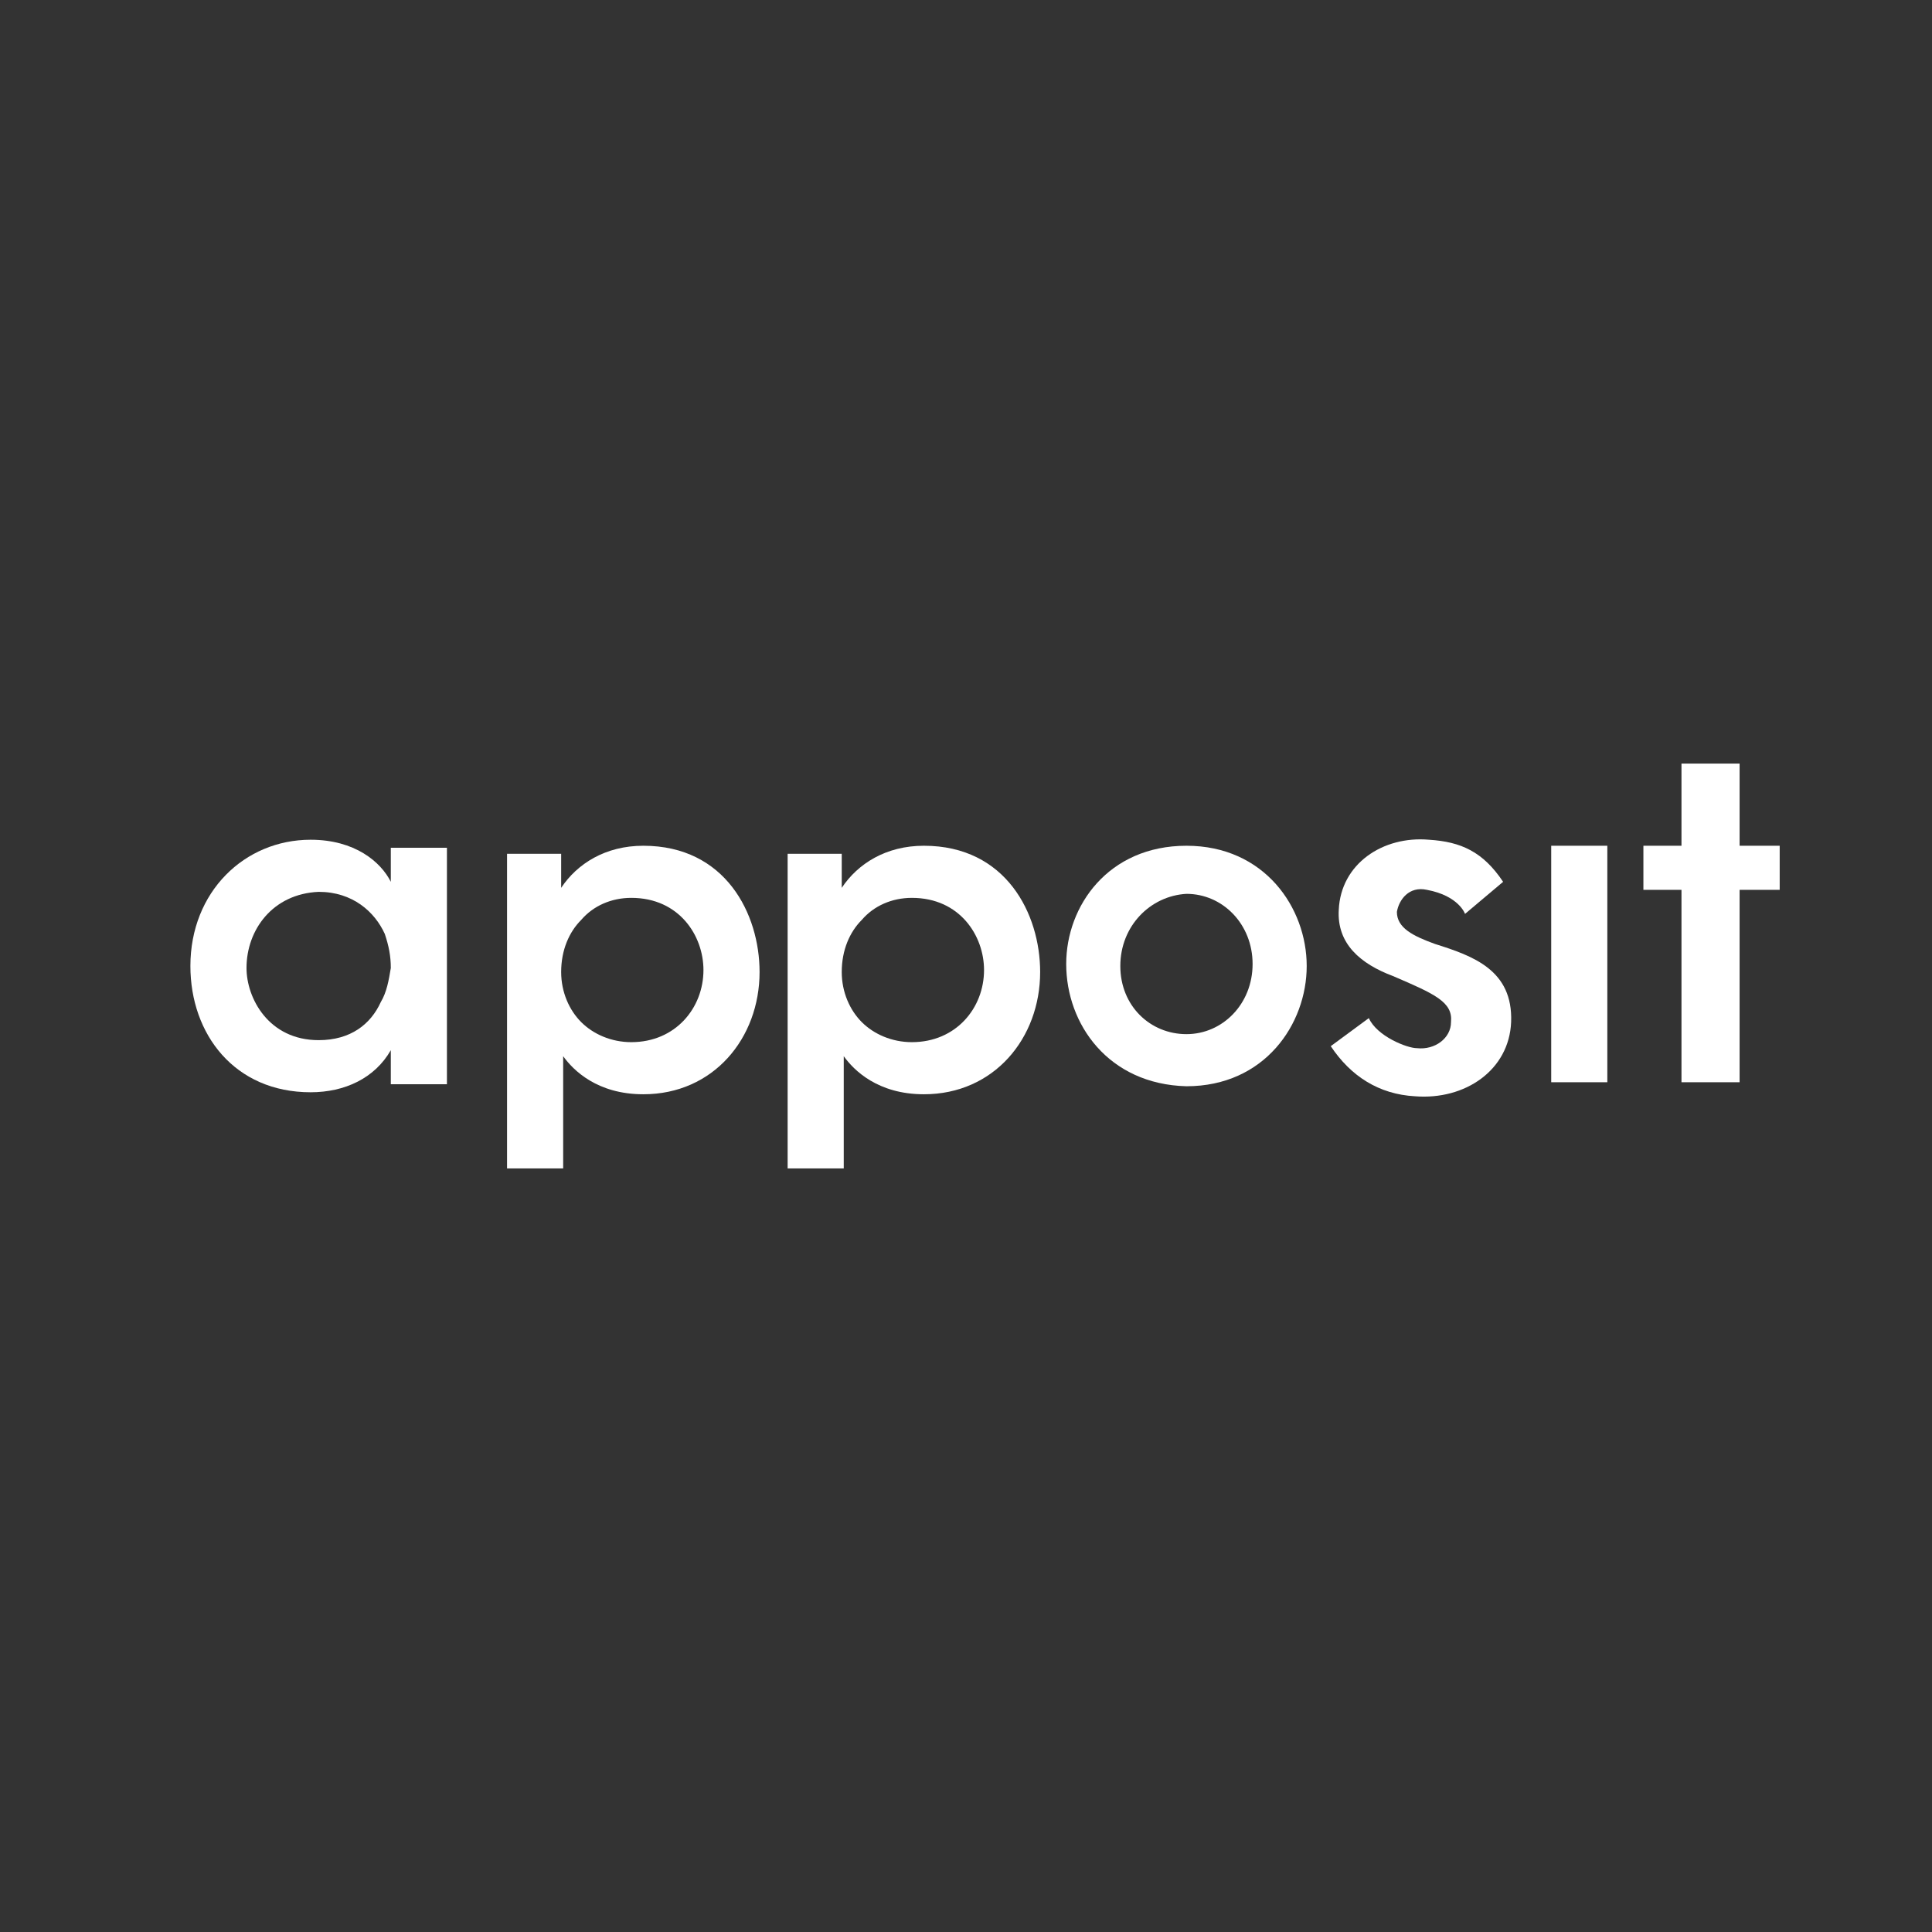 <?xml version="1.0" encoding="utf-8"?>
<!-- Generator: Adobe Illustrator 22.0.0, SVG Export Plug-In . SVG Version: 6.00 Build 0)  -->
<svg version="1.1" id="Layer_1" xmlns="http://www.w3.org/2000/svg" xmlns:xlink="http://www.w3.org/1999/xlink" x="0px" y="0px"
	 viewBox="0 0 96.4 96.4" style="enable-background:new 0 0 96.4 96.4;" xml:space="preserve">
<rect x="0" y="0" width="96.4" height="96.4" fill="#333333" stroke="none"/>
<style type="text/css">
	.st0{fill:#FFFFFF;}
</style>
<g>
	<polygon class="st0" points="83.9,44.4 82,44.4 82,42.2 83.9,42.2 83.9,38.1 86.8,38.1 86.8,42.2 88.8,42.2 88.8,44.4 86.8,44.4 
		86.8,54 83.9,54 	"/>
	<path class="st0" d="M22.3,54.1h-2.8v-1.7c-0.8,1.4-2.3,2.1-4,2.1c-3.8,0-6-2.9-6-6.3c0-3.7,2.7-6.3,6-6.3c2.2,0,3.5,1.1,4,2.1
		v-1.7h2.8V54.1z M12.3,48.3c0,1.5,1.1,3.6,3.6,3.6c1.6,0,2.6-0.8,3.1-1.9c0.3-0.5,0.4-1.1,0.5-1.7c0-0.6-0.1-1.1-0.3-1.7
		c-0.5-1.1-1.6-2.1-3.3-2.1C13.6,44.6,12.3,46.4,12.3,48.3L12.3,48.3z"/>
	<path class="st0" d="M25.4,42.6H28v1.7c0.8-1.2,2.2-2.1,4.1-2.1c4.1,0,5.8,3.4,5.8,6.3c0,3.3-2.3,6.1-5.8,6.1c-2.3,0-3.5-1.2-4-1.9
		v1.5v4.1h-2.8V42.6H25.4z M35.1,48.4c0-1.7-1.2-3.6-3.6-3.6c-1,0-1.9,0.4-2.5,1.1c-0.6,0.6-1,1.5-1,2.6c0,1,0.4,1.9,1,2.5
		s1.5,1,2.5,1C33.7,52,35.1,50.3,35.1,48.4L35.1,48.4z"/>
	<path class="st0" d="M39.4,42.6H42v1.7c0.8-1.2,2.2-2.1,4.1-2.1c4.1,0,5.8,3.4,5.8,6.3c0,3.3-2.3,6.1-5.8,6.1c-2.3,0-3.5-1.2-4-1.9
		v1.5v4.1h-2.8V42.6H39.4z M49.1,48.4c0-1.7-1.2-3.6-3.6-3.6c-1,0-1.9,0.4-2.5,1.1c-0.6,0.6-1,1.5-1,2.6c0,1,0.4,1.9,1,2.5
		s1.5,1,2.5,1C47.7,52,49.1,50.3,49.1,48.4L49.1,48.4z"/>
	<path class="st0" d="M53.2,48.1c0-2.9,2.1-5.9,6-5.9s6,3.1,6,6s-2.1,6-6,6C55.3,54.1,53.2,51.1,53.2,48.1L53.2,48.1z M55.9,48.2
		c0,2,1.5,3.4,3.3,3.4s3.3-1.5,3.3-3.5s-1.5-3.5-3.3-3.5C57.4,44.7,55.9,46.2,55.9,48.2L55.9,48.2z"/>
	<path class="st0" d="M73.1,45.6c0,0-0.3-0.9-1.9-1.2c-0.9-0.2-1.4,0.5-1.5,1.1c0,0.8,0.8,1.2,1.9,1.6c1.9,0.6,3.9,1.3,3.8,3.9
		c-0.1,2.4-2.3,3.9-4.8,3.7c-1.8-0.1-3.2-1-4.2-2.5l1.9-1.4c0.4,0.9,1.9,1.5,2.4,1.5c0.9,0.1,1.7-0.5,1.7-1.3c0.1-1-0.8-1.4-2.9-2.3
		c-1.6-0.6-2.8-1.6-2.7-3.3c0.1-2.3,2.2-3.7,4.5-3.5C72.9,42,74,42.5,75,44L73.1,45.6z"/>
	<rect x="77.4" y="42.2" class="st0" width="2.8" height="11.8"/>
</g>
</svg>
